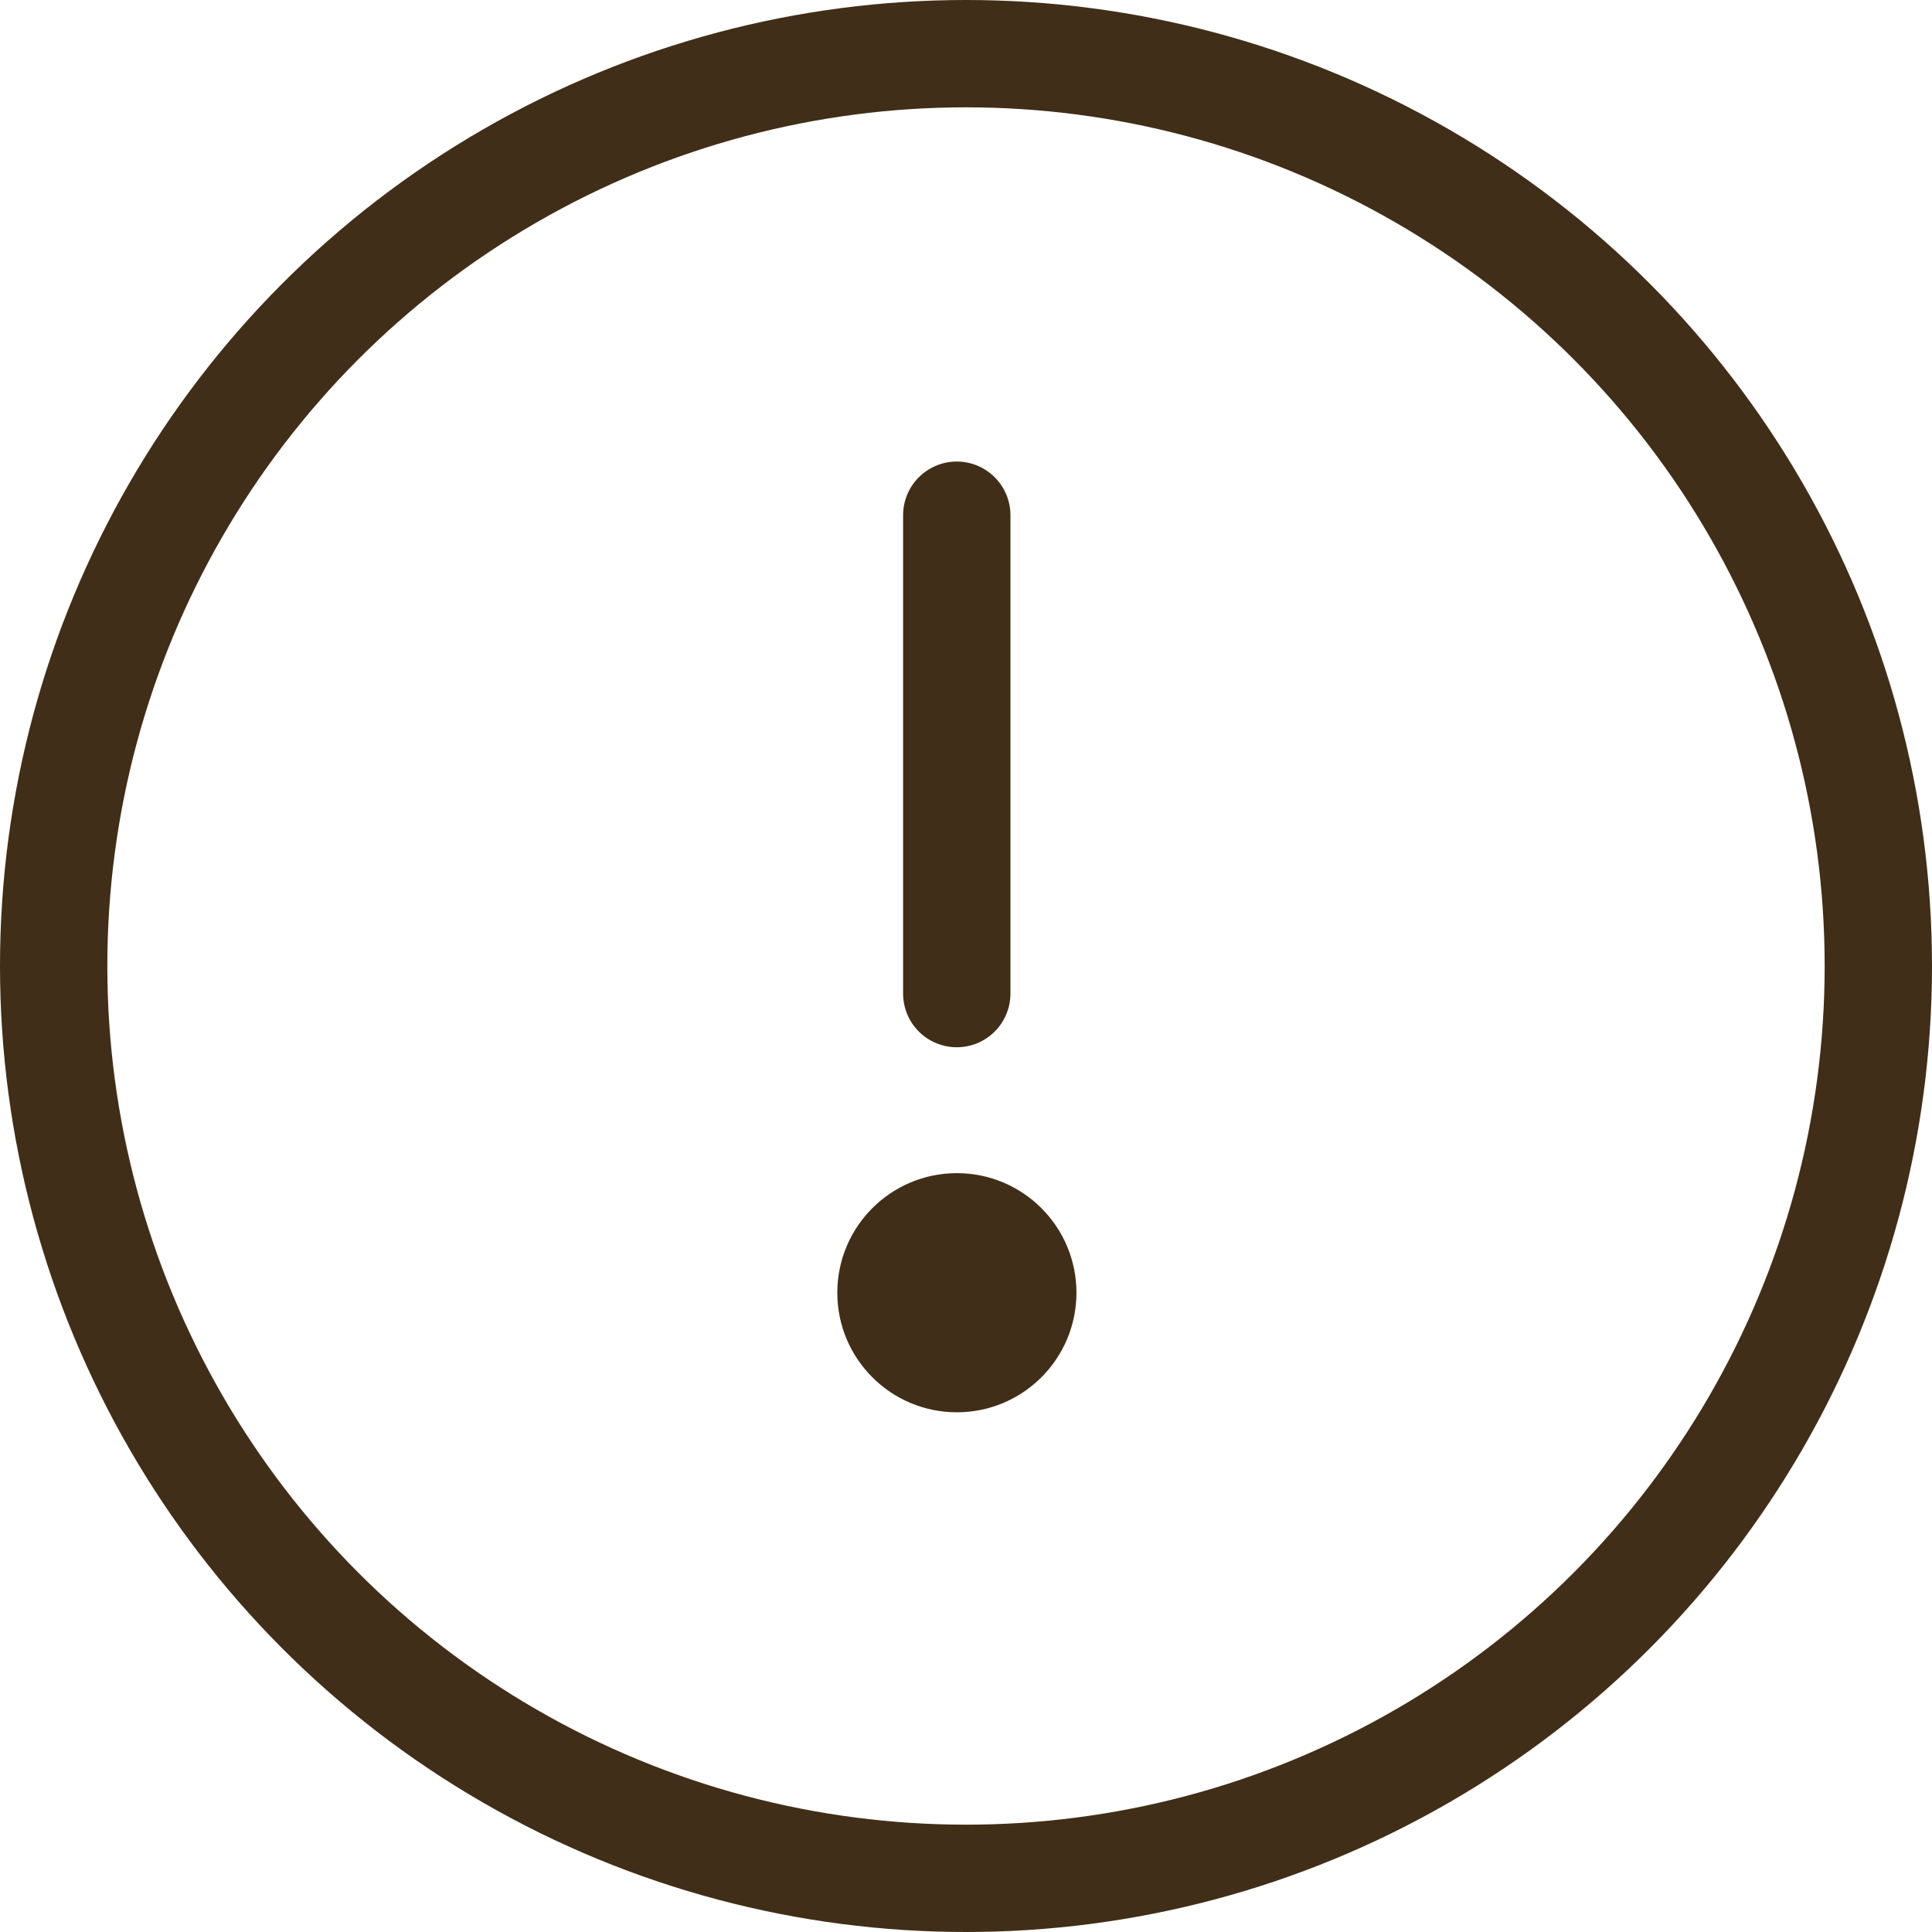 <svg width="18" height="18" viewBox="0 0 18 18" fill="none" xmlns="http://www.w3.org/2000/svg">
<g id="Group 38122">
<circle id="Ellipse 79" cx="9" cy="9" r="8.5" stroke="#402E18"/>
<g id="Group 34583">
<path id="Vector 396" d="M8.914 4.8L8.914 9.257" stroke="#402E18" stroke-linecap="round"/>
<circle id="Ellipse 22" cx="8.915" cy="12.044" r="1.114" fill="#402E18"/>
</g>
</g>
</svg>
